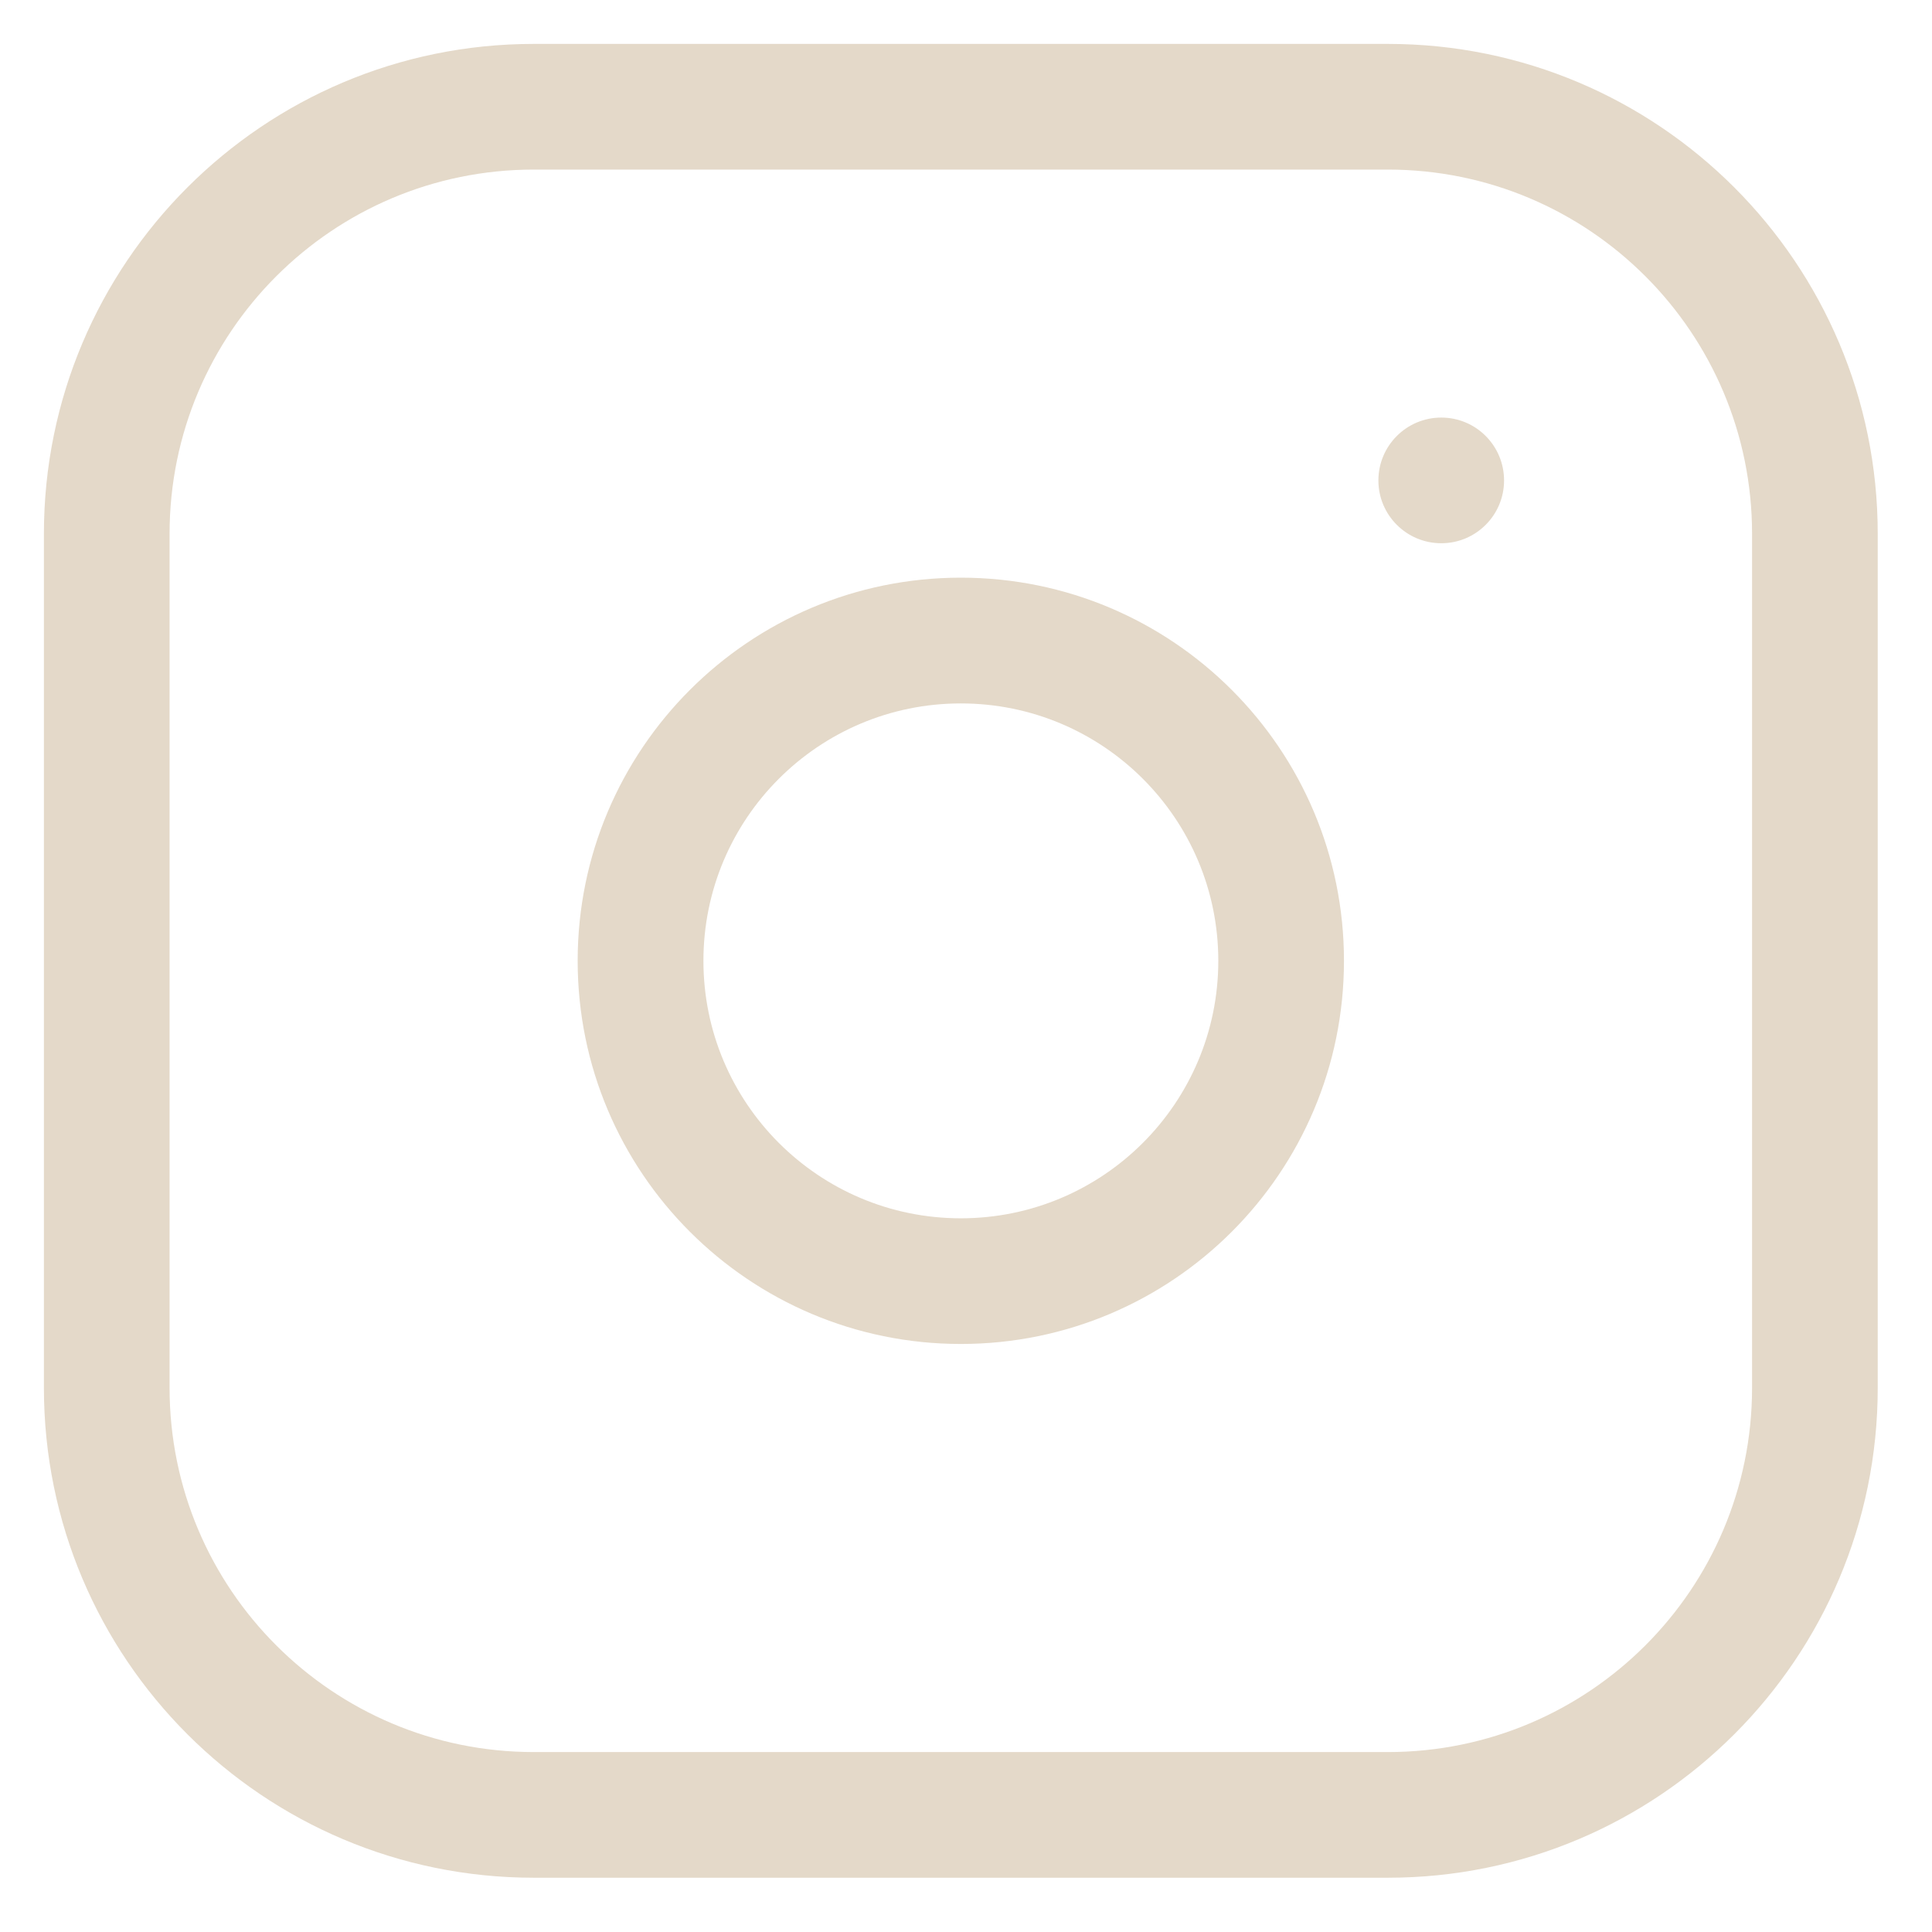 <svg xmlns="http://www.w3.org/2000/svg" width="22" height="22" viewBox="0 0 22 22" fill="none"><path fill-rule="evenodd" clip-rule="evenodd" d="M0.5 6.078C0.5 2.998 2.998 0.5 6.078 0.5H15.804C18.885 0.5 21.382 2.998 21.382 6.078V15.804C21.382 18.885 18.885 21.382 15.804 21.382H6.078C2.998 21.382 0.5 18.885 0.5 15.804V6.078ZM6.078 1.931C3.788 1.931 1.931 3.788 1.931 6.078V15.804C1.931 18.094 3.788 19.951 6.078 19.951H15.804C18.094 19.951 19.951 18.094 19.951 15.804V6.078C19.951 3.788 18.094 1.931 15.804 1.931H6.078ZM15.696 5.471C15.696 5.075 16.017 4.755 16.412 4.755C16.807 4.755 17.127 5.075 17.127 5.471C17.127 5.866 16.807 6.186 16.412 6.186C16.017 6.186 15.696 5.866 15.696 5.471ZM6.578 10.941C6.578 8.532 8.532 6.578 10.941 6.578C13.351 6.578 15.304 8.532 15.304 10.941C15.304 13.351 13.351 15.304 10.941 15.304C8.532 15.304 6.578 13.351 6.578 10.941ZM10.941 8.01C9.322 8.01 8.01 9.322 8.01 10.941C8.01 12.56 9.322 13.873 10.941 13.873C12.56 13.873 13.873 12.56 13.873 10.941C13.873 9.322 12.56 8.01 10.941 8.01Z" fill="#E4D9C9"></path></svg>